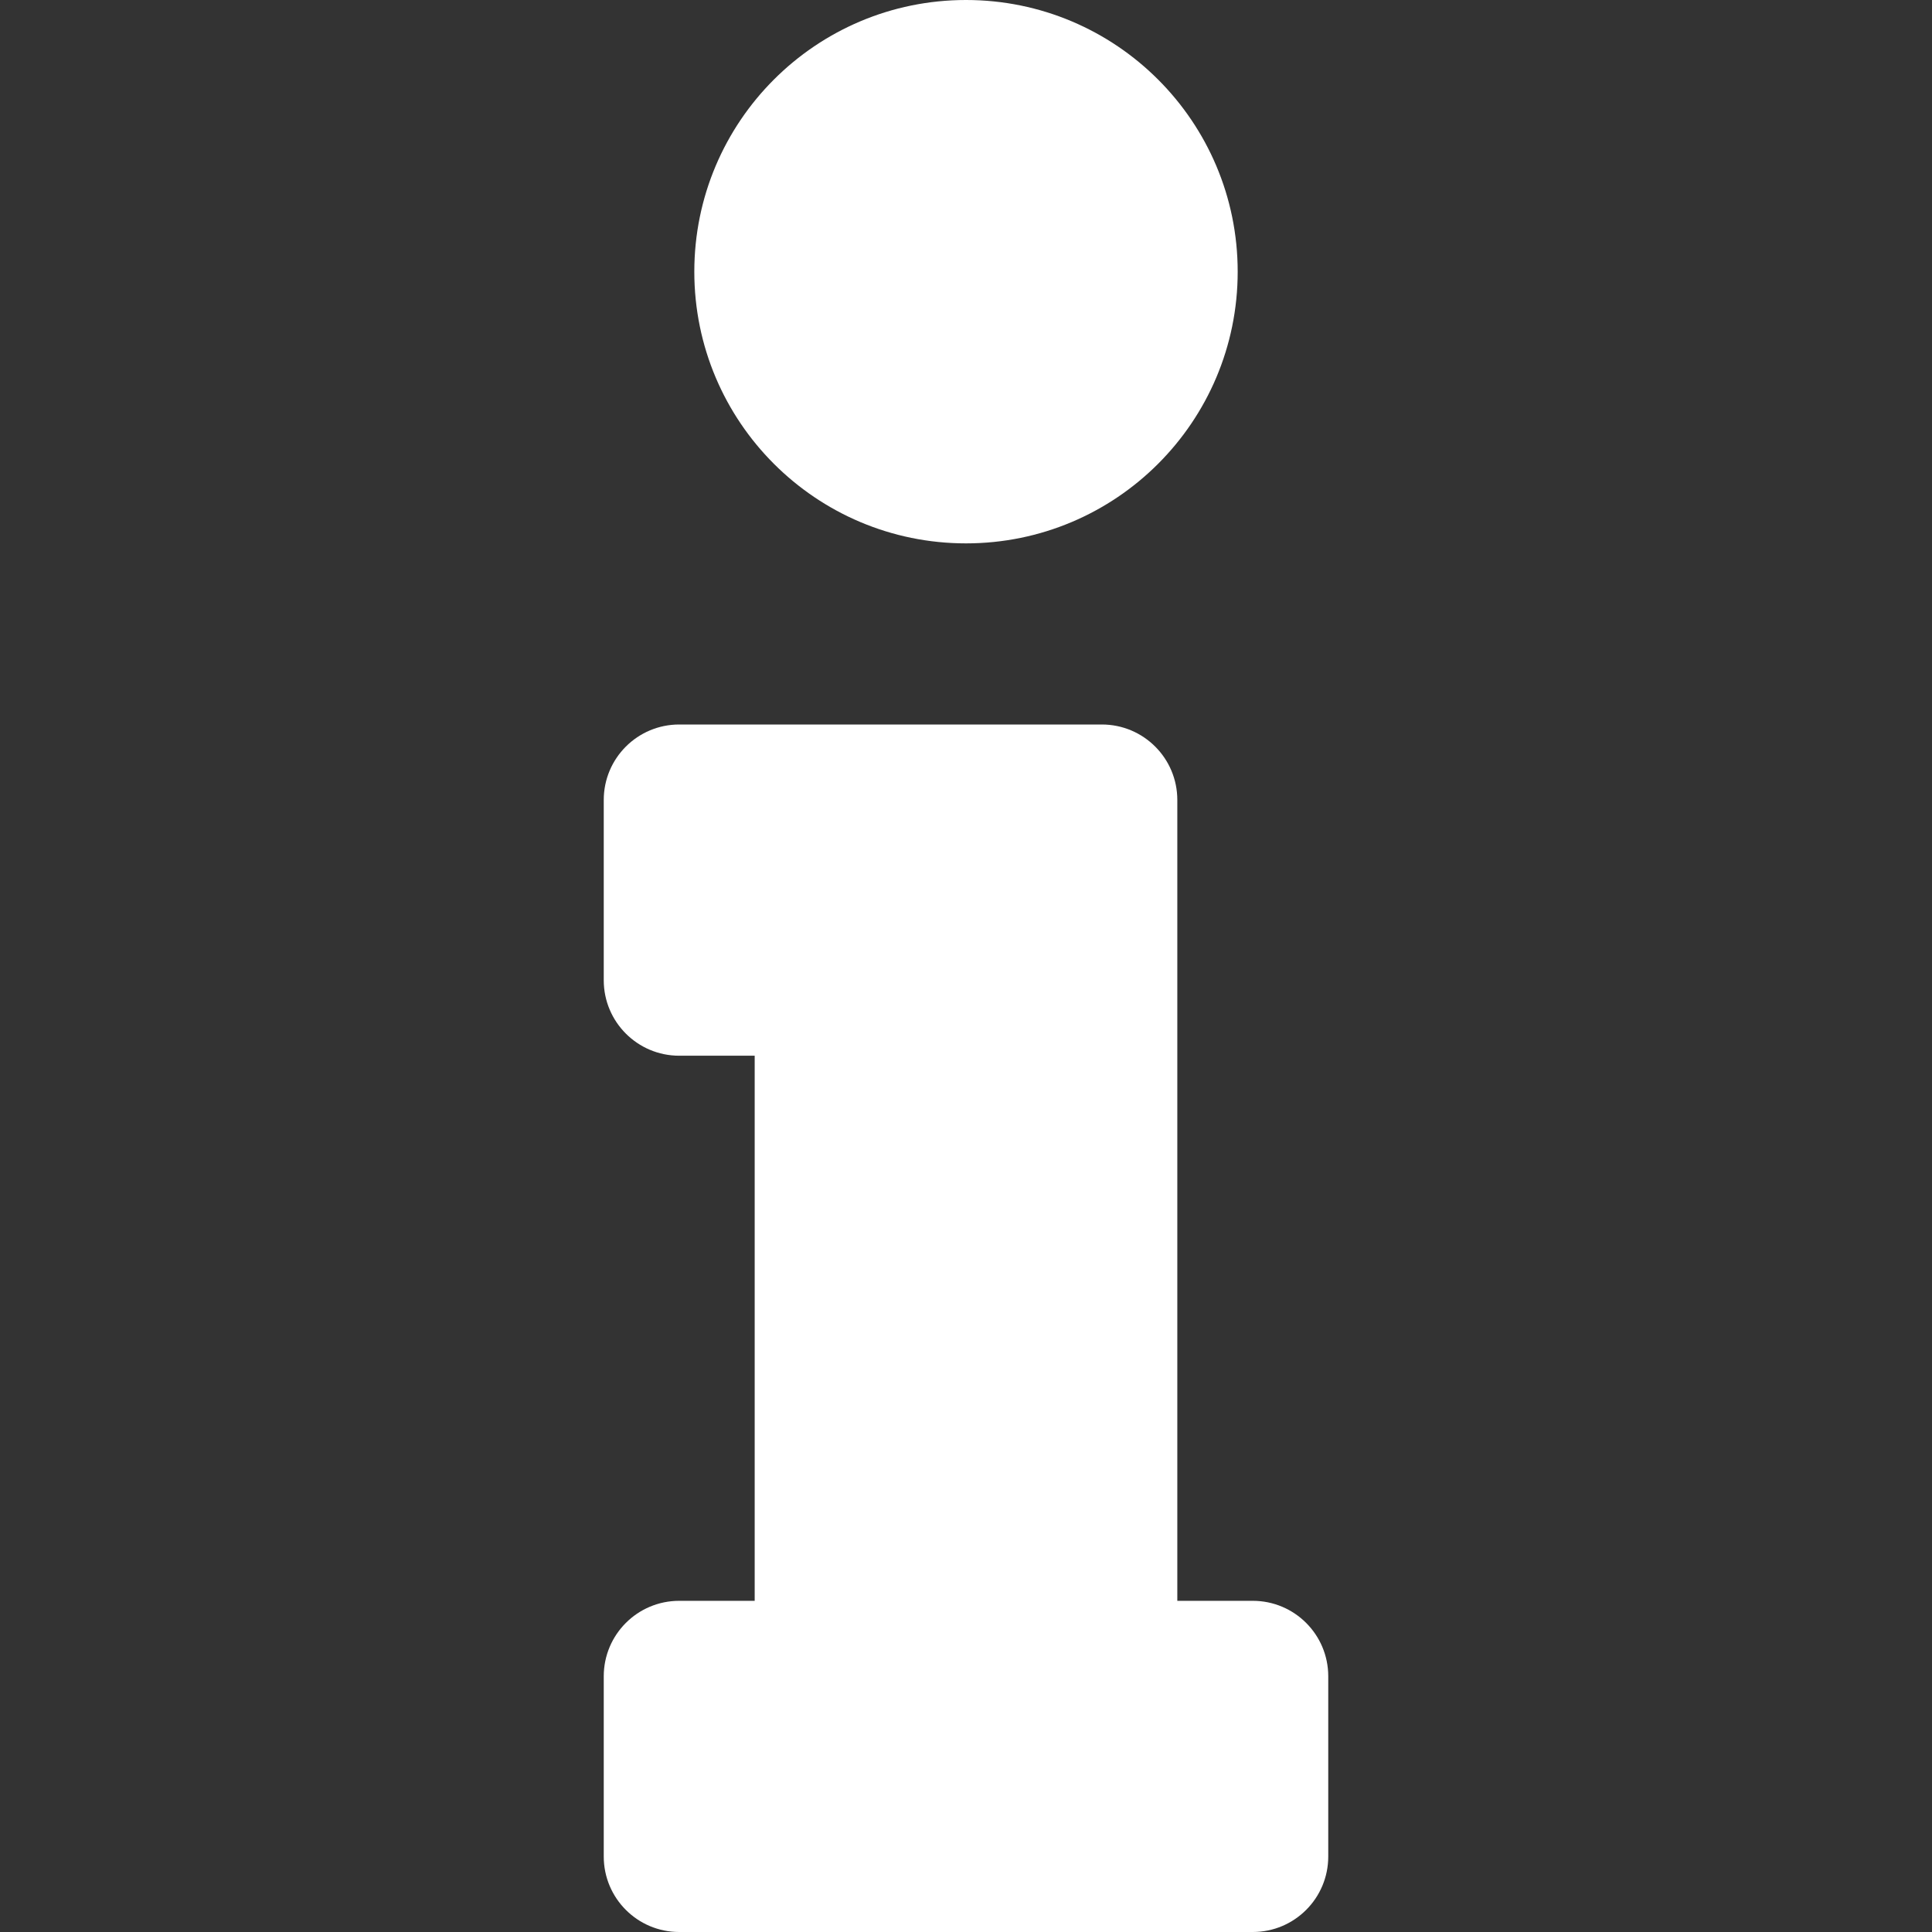 <?xml version="1.0" encoding="utf-8"?>
<svg width="48px" height="48px" viewBox="0 0 48 48" version="1.1" xmlns:xlink="http://www.w3.org/1999/xlink" xmlns="http://www.w3.org/2000/svg">
  <rect x="0" y="0" width="48" height="48" fill="#333333" stroke="none"/>
  <g id="Group-2">
    <g id="Group" transform="translate(15 0)">
      <path d="M1.875 39.772L3.75 39.772L3.75 26.229L1.875 26.229C0.839 26.229 0 25.389 0 24.354L0 19.875C0 18.839 0.839 18 1.875 18L12.375 18C13.411 18 14.25 18.839 14.25 19.875L14.25 39.772L16.125 39.772C17.161 39.772 18 40.611 18 41.647L18 46.125C18 47.161 17.161 48 16.125 48L1.875 48C0.839 48 0 47.161 0 46.125L0 41.647C0 40.611 0.839 39.772 1.875 39.772L1.875 39.772ZM9 0C5.272 0 2.25 3.022 2.25 6.75C2.25 10.478 5.272 13.5 9 13.5C12.728 13.5 15.75 10.478 15.75 6.75C15.75 3.022 12.728 0 9 0L9 0Z" id="Shape" fill="#FFFFFF" fill-rule="evenodd" stroke="none" />
    </g>
    <path d="M0 0L48 0L48 48L0 48L0 0Z" id="Rectangle-2" fill="#FFC107" fill-opacity="0" fill-rule="evenodd" stroke="none" />
  </g>
</svg>